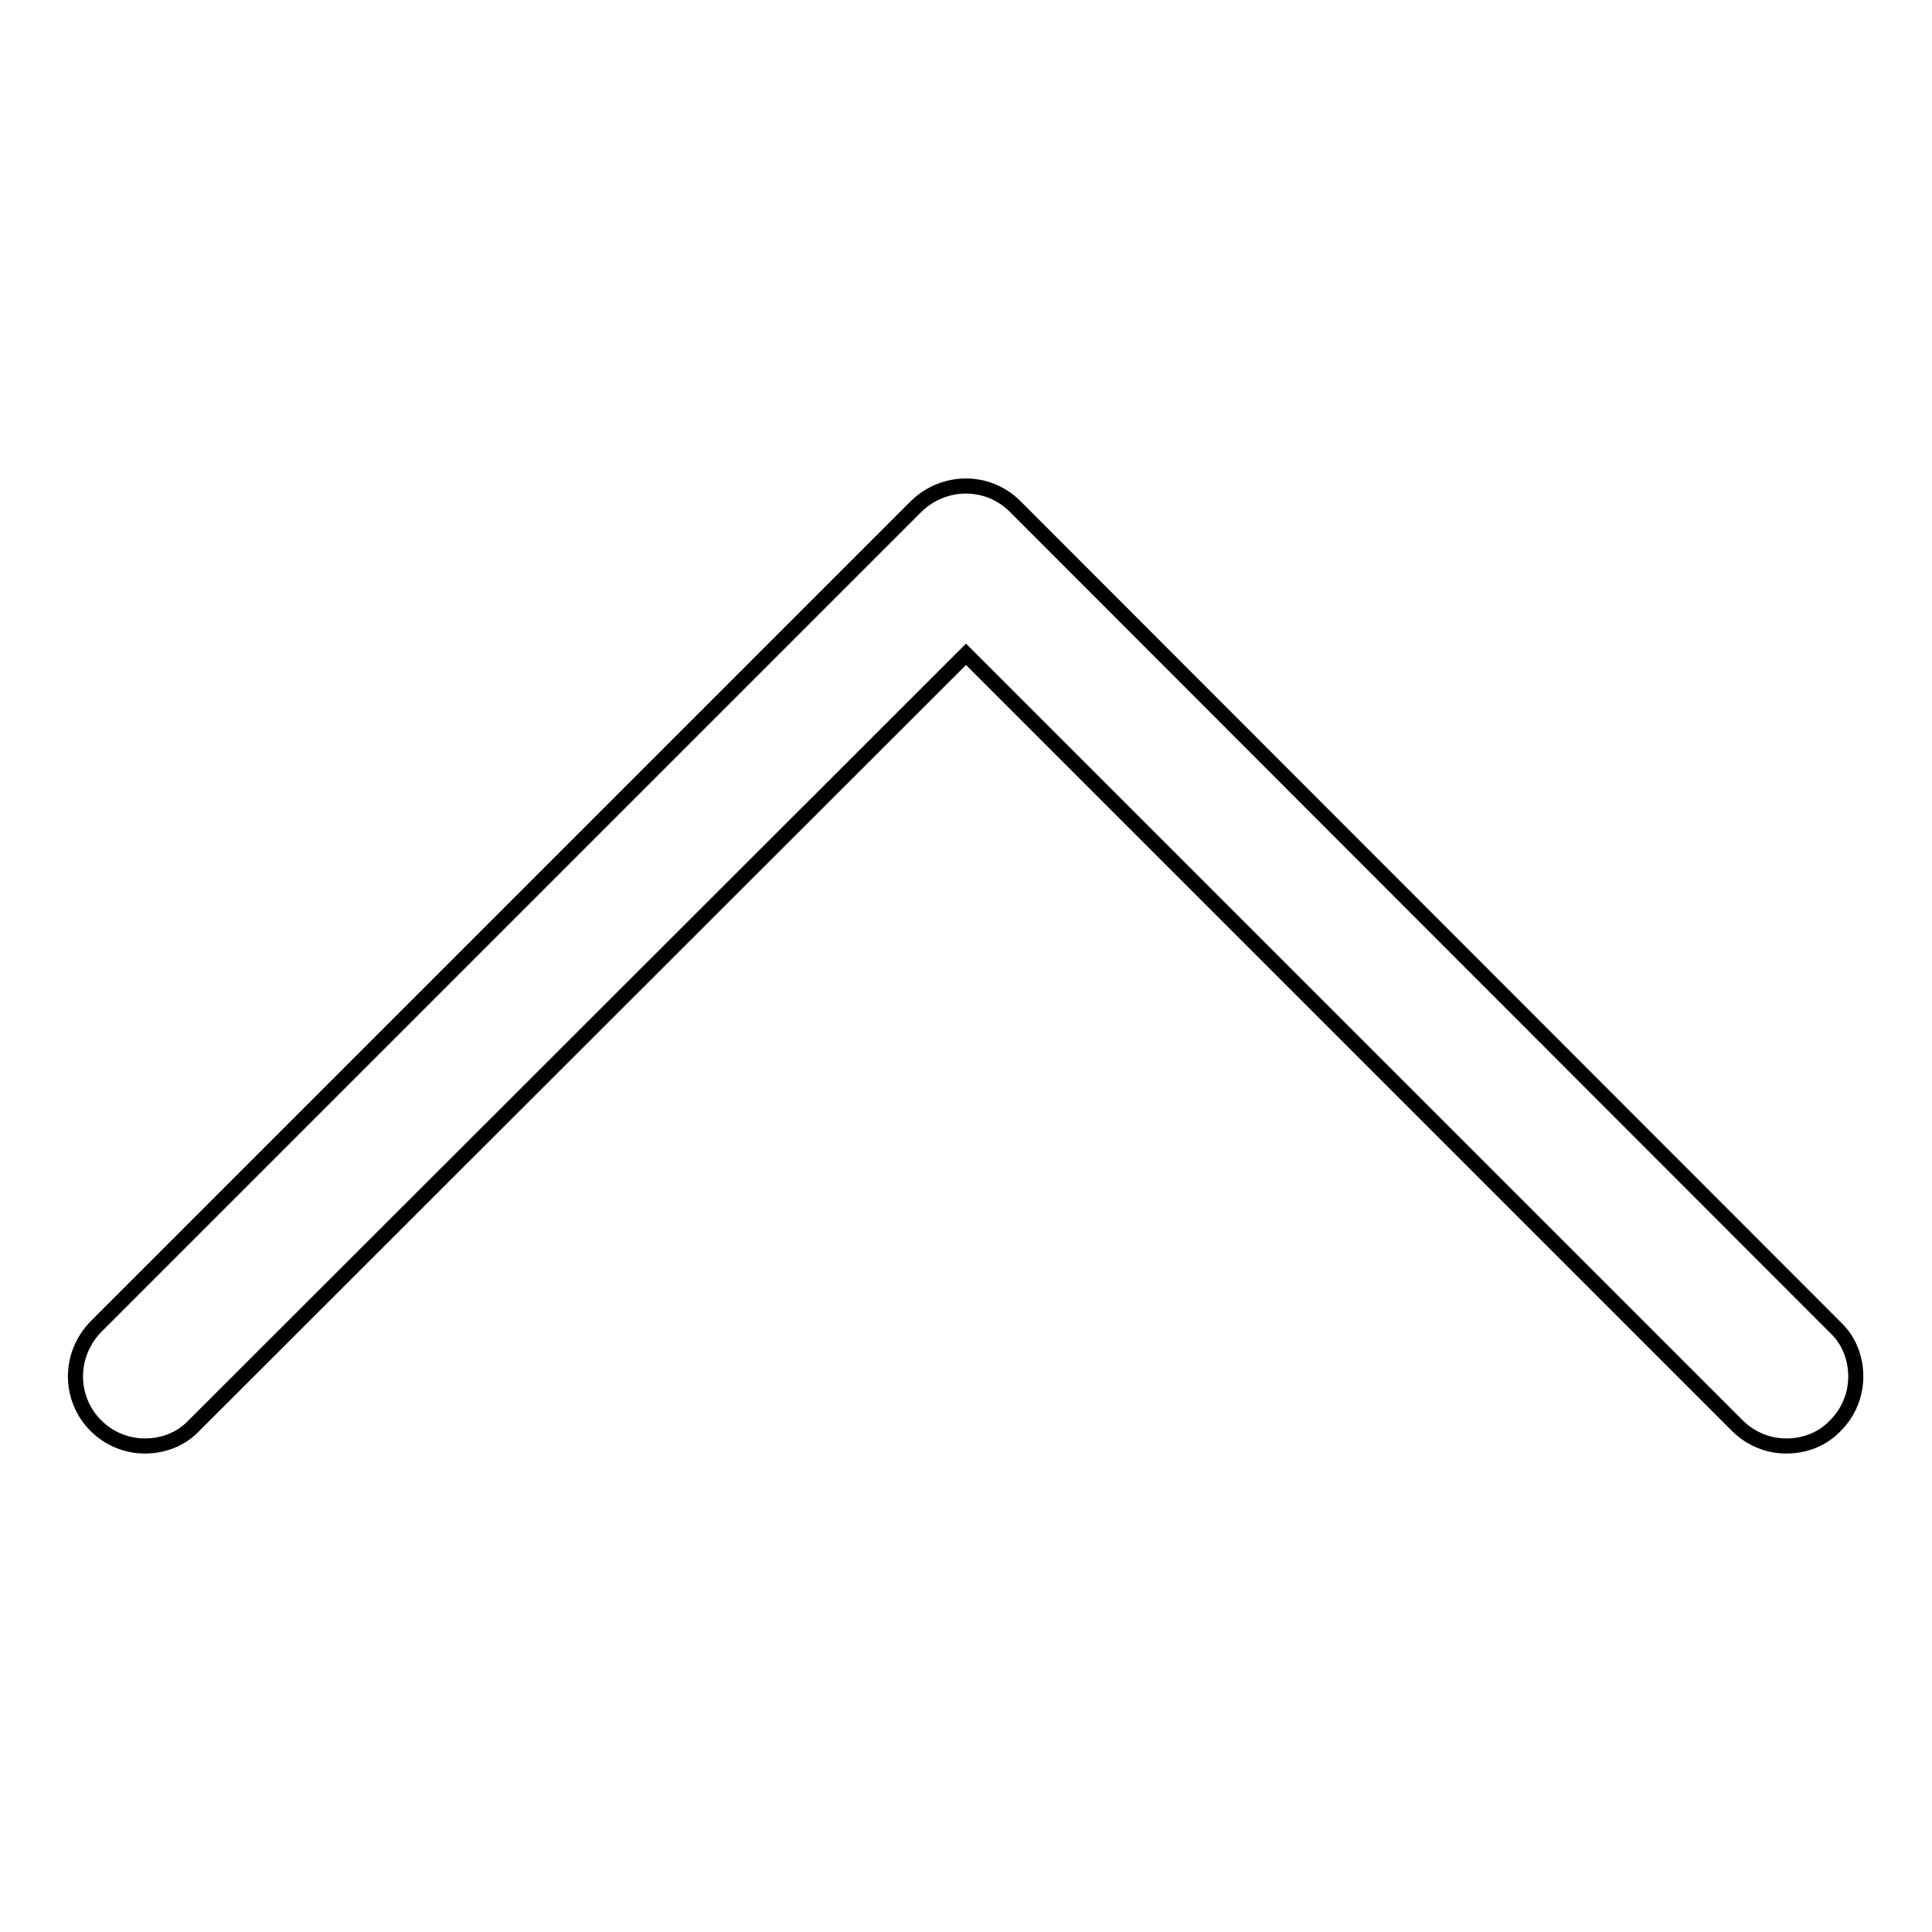 <?xml version="1.0" encoding="utf-8"?>
<!-- Svg Vector Icons : http://www.onlinewebfonts.com/icon -->
<!DOCTYPE svg PUBLIC "-//W3C//DTD SVG 1.1//EN" "http://www.w3.org/Graphics/SVG/1.1/DTD/svg11.dtd">
<svg version="1.1" xmlns="http://www.w3.org/2000/svg" xmlns:xlink="http://www.w3.org/1999/xlink" x="0px" y="0px" viewBox="0 0 256 256" enable-background="new 0 0 256 256" xml:space="preserve">
<g> <path stroke-width="2" fill-opacity="0" stroke="#000000"  d="M12.7,188.9c1.7,1.7,4,2.7,6.5,2.7c2.6,0,4.9-1,6.5-2.7L128,86.7l102.2,102.2c1.7,1.7,4,2.7,6.5,2.7 c2.6,0,4.9-1,6.5-2.7c1.7-1.7,2.7-4,2.7-6.5c0-2.6-1-4.9-2.7-6.5L134.5,67.1c-3.6-3.6-9.4-3.6-13.1,0L12.7,175.8 C9.1,179.5,9.1,185.3,12.7,188.9L12.7,188.9z"/></g>
</svg>